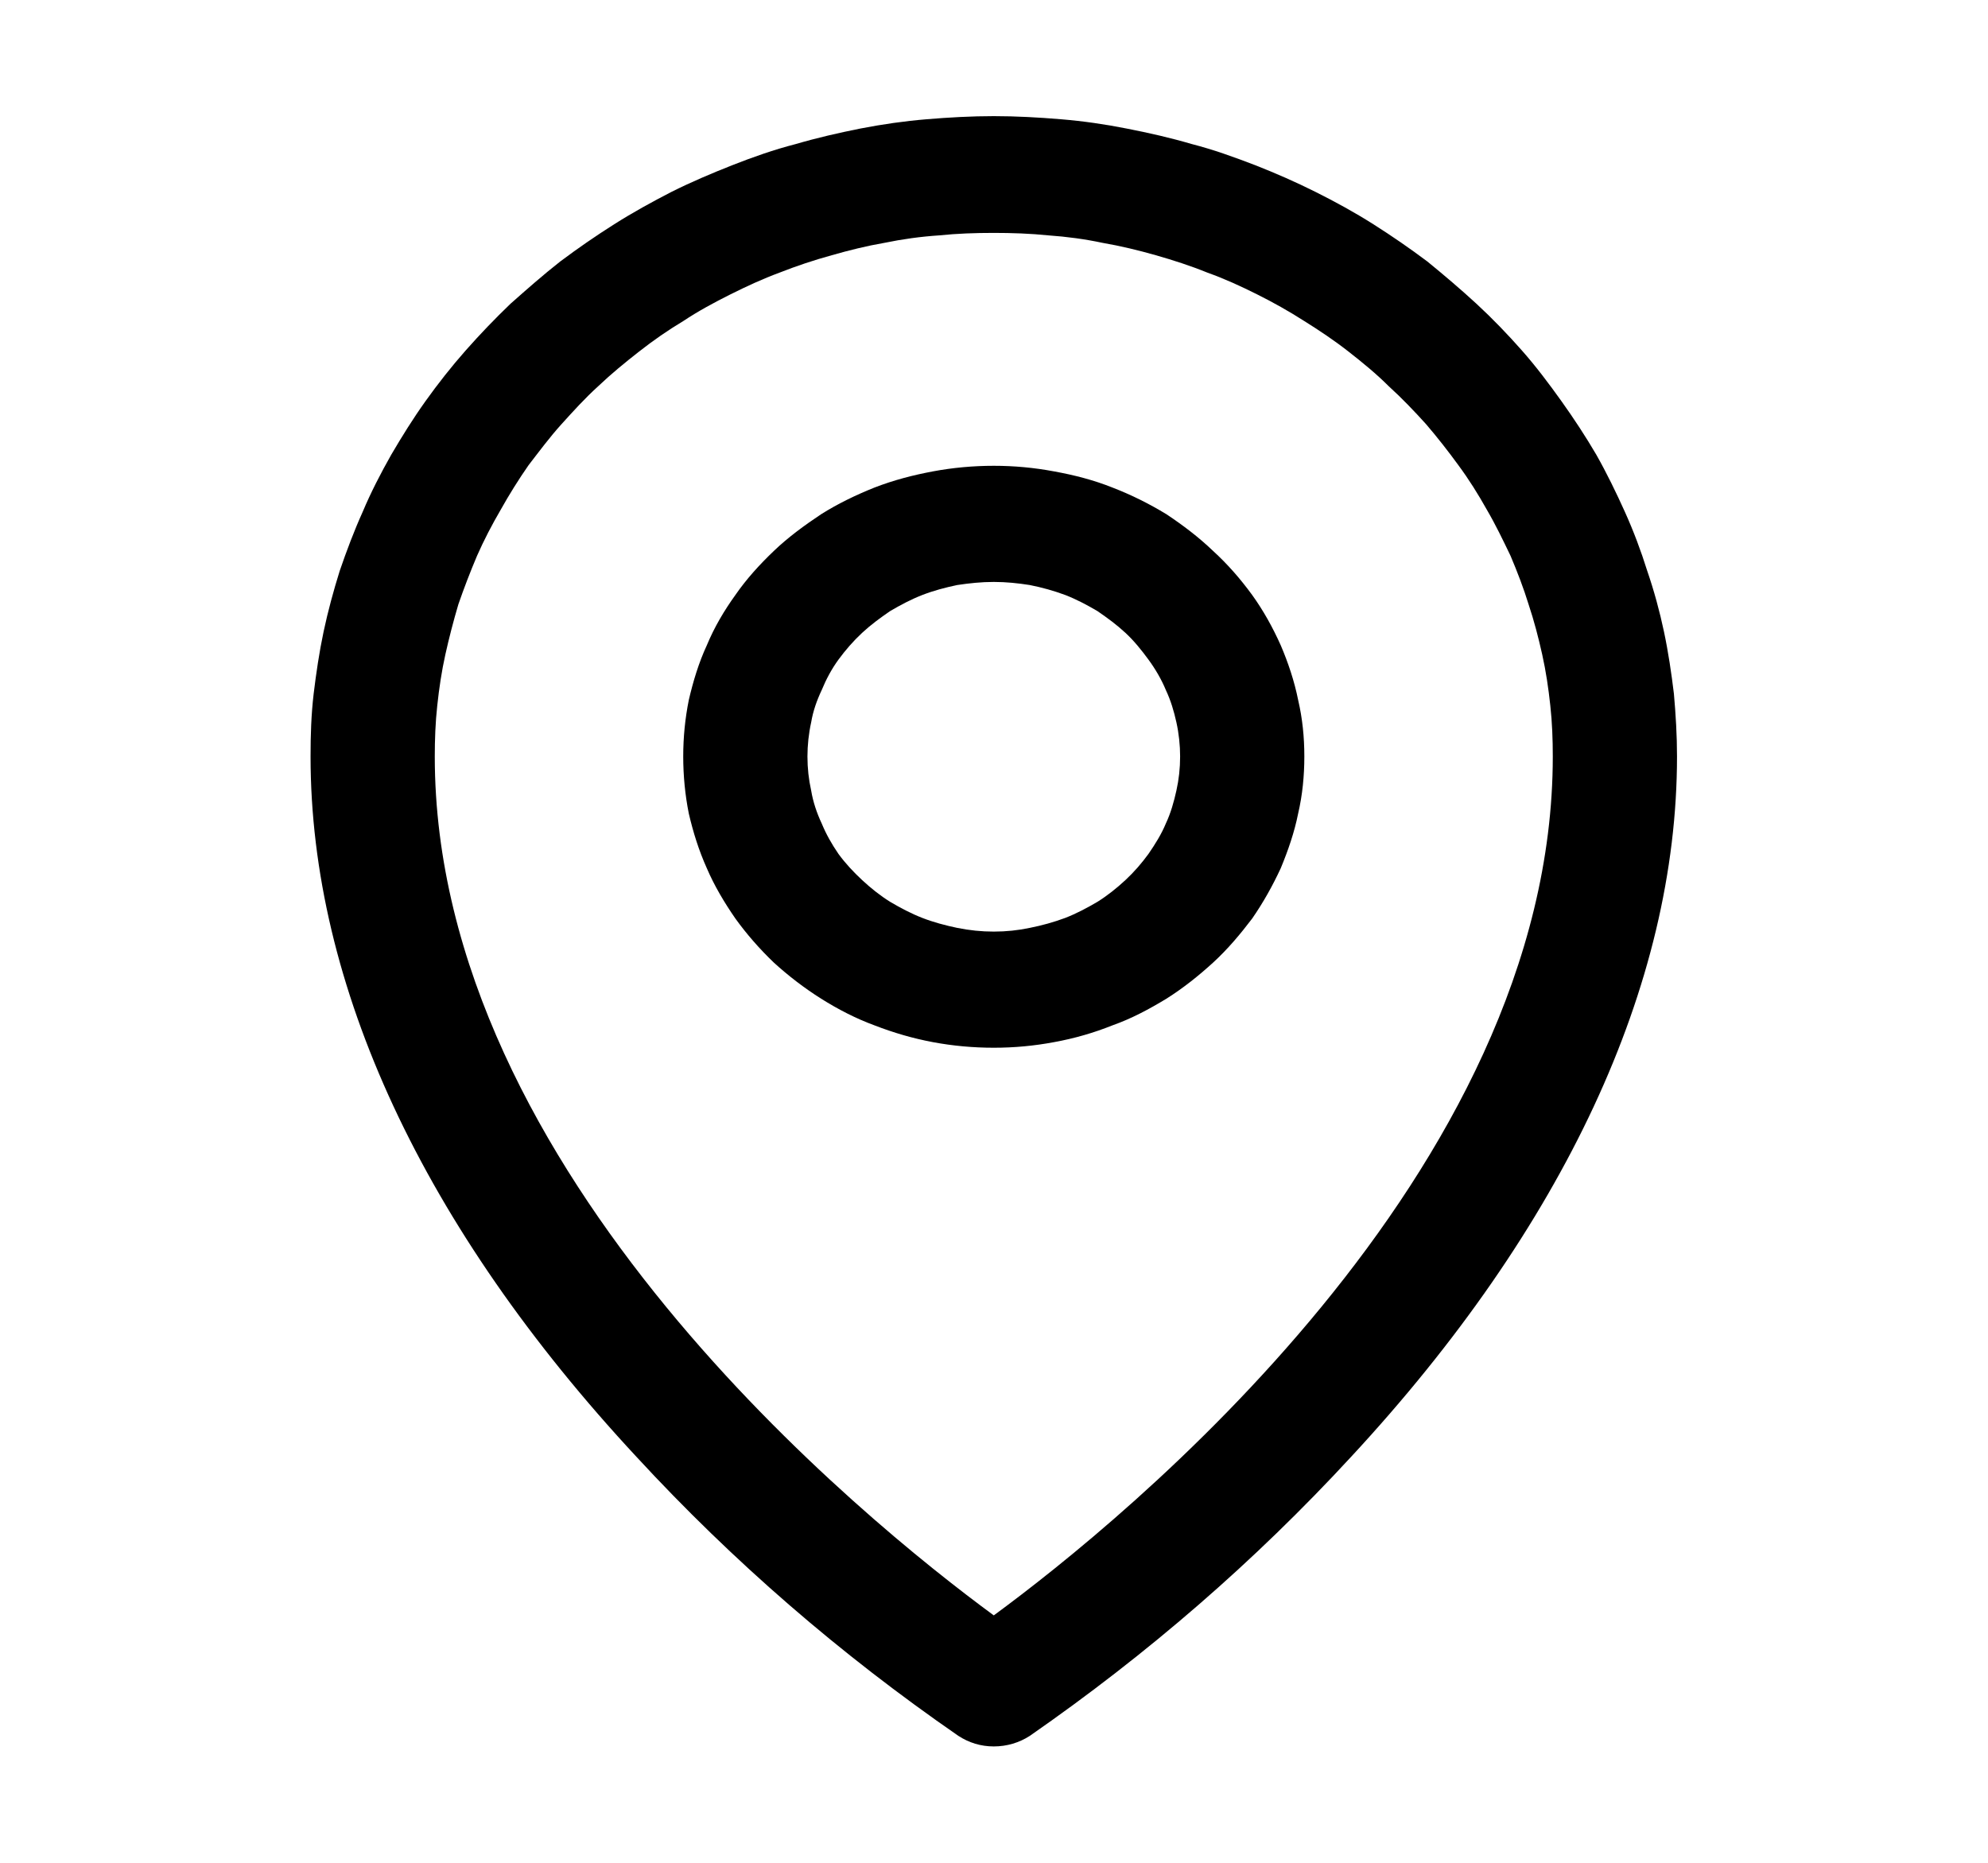 <svg width="32.007" height="30" viewBox="0 0 32.007 30" fill="none" xmlns="http://www.w3.org/2000/svg" xmlns:xlink="http://www.w3.org/1999/xlink">
	<desc>
			Created with Pixso.
	</desc>
	<defs>
		<clipPath id="clip10_83">
			<rect id="MapPin" width="32.007" height="30" fill="white" fill-opacity="0"/>
		</clipPath>
	</defs>
	<g clip-path="url(#clip10_83)">
		<path id="path" d="M16 7.5C15.67 7.5 15.34 7.53 15.02 7.59C14.7 7.65 14.39 7.73 14.08 7.85C13.78 7.97 13.49 8.11 13.22 8.28C12.95 8.46 12.69 8.65 12.46 8.87C12.23 9.09 12.02 9.32 11.84 9.58C11.66 9.83 11.5 10.1 11.38 10.39C11.25 10.67 11.16 10.97 11.09 11.27C11.03 11.57 11 11.87 11 12.18C11 12.49 11.03 12.8 11.09 13.1C11.16 13.4 11.25 13.69 11.38 13.98C11.5 14.26 11.66 14.53 11.84 14.79C12.02 15.04 12.23 15.28 12.46 15.5C12.69 15.71 12.95 15.91 13.22 16.08C13.49 16.25 13.78 16.4 14.08 16.51C14.39 16.63 14.7 16.72 15.02 16.78C15.34 16.84 15.67 16.87 16 16.87C16.33 16.87 16.65 16.84 16.97 16.78C17.3 16.72 17.61 16.63 17.91 16.51C18.22 16.4 18.5 16.25 18.78 16.08C19.05 15.91 19.3 15.71 19.53 15.5C19.77 15.28 19.97 15.04 20.16 14.79C20.34 14.53 20.49 14.26 20.62 13.98C20.74 13.69 20.84 13.4 20.9 13.1C20.97 12.8 21 12.49 21 12.18C21 11.87 20.97 11.57 20.9 11.27C20.84 10.97 20.74 10.67 20.62 10.39C20.49 10.1 20.34 9.83 20.16 9.58C19.97 9.32 19.77 9.09 19.53 8.87C19.3 8.65 19.05 8.46 18.78 8.28C18.5 8.11 18.22 7.97 17.91 7.85C17.61 7.73 17.3 7.65 16.97 7.59C16.65 7.53 16.33 7.5 16 7.5ZM16 15C15.8 15 15.61 14.98 15.41 14.94C15.22 14.9 15.03 14.85 14.85 14.78C14.67 14.71 14.5 14.62 14.33 14.52C14.17 14.42 14.02 14.3 13.88 14.17C13.74 14.04 13.61 13.9 13.5 13.75C13.39 13.59 13.3 13.43 13.23 13.26C13.15 13.09 13.09 12.91 13.06 12.73C13.02 12.55 13 12.37 13 12.18C13 12 13.02 11.81 13.06 11.63C13.09 11.45 13.15 11.28 13.23 11.11C13.3 10.94 13.39 10.77 13.5 10.62C13.61 10.47 13.74 10.32 13.88 10.19C14.02 10.06 14.17 9.95 14.33 9.84C14.5 9.74 14.67 9.65 14.85 9.58C15.03 9.51 15.22 9.46 15.41 9.42C15.61 9.39 15.8 9.37 16 9.37C16.2 9.37 16.39 9.39 16.58 9.42C16.78 9.46 16.96 9.51 17.15 9.58C17.33 9.65 17.5 9.74 17.67 9.84C17.83 9.95 17.98 10.06 18.12 10.19C18.26 10.32 18.38 10.47 18.49 10.62C18.6 10.77 18.7 10.94 18.77 11.11C18.85 11.28 18.9 11.45 18.94 11.63C18.98 11.81 19 12 19 12.18C19 12.37 18.98 12.55 18.94 12.73C18.9 12.91 18.85 13.09 18.77 13.26C18.7 13.43 18.6 13.59 18.49 13.75C18.38 13.9 18.26 14.04 18.12 14.17C17.98 14.3 17.83 14.42 17.67 14.52C17.5 14.62 17.33 14.71 17.15 14.78C16.96 14.85 16.78 14.9 16.58 14.94C16.39 14.98 16.2 15 16 15ZM16 1.87C15.64 1.87 15.28 1.89 14.92 1.92C14.56 1.95 14.21 2 13.85 2.07C13.5 2.14 13.15 2.22 12.81 2.32C12.46 2.41 12.12 2.53 11.79 2.66C11.46 2.79 11.13 2.93 10.81 3.09C10.5 3.25 10.19 3.42 9.89 3.61C9.59 3.8 9.3 4 9.02 4.21C8.74 4.43 8.48 4.66 8.22 4.89C7.97 5.13 7.73 5.38 7.5 5.64C7.27 5.9 7.05 6.18 6.85 6.46C6.65 6.74 6.47 7.03 6.3 7.32C6.13 7.62 5.97 7.93 5.84 8.24C5.7 8.55 5.58 8.87 5.47 9.19C5.37 9.51 5.28 9.84 5.21 10.17C5.14 10.5 5.09 10.84 5.05 11.17C5.01 11.51 5 11.84 5 12.18C5 15.86 6.81 19.76 10.25 23.46C11.8 25.14 13.52 26.63 15.43 27.95C15.6 28.06 15.79 28.12 16 28.12C16.21 28.12 16.41 28.06 16.58 27.95C18.48 26.63 20.2 25.14 21.75 23.46C25.18 19.76 27 15.86 27 12.18C27 11.84 26.98 11.51 26.95 11.17C26.91 10.84 26.86 10.5 26.79 10.17C26.72 9.84 26.63 9.51 26.52 9.19C26.42 8.87 26.3 8.55 26.16 8.24C26.02 7.93 25.87 7.62 25.7 7.32C25.53 7.03 25.34 6.74 25.14 6.46C24.94 6.18 24.73 5.9 24.5 5.64C24.27 5.38 24.03 5.13 23.77 4.89C23.52 4.66 23.25 4.43 22.98 4.21C22.7 4 22.41 3.8 22.11 3.61C21.81 3.42 21.5 3.25 21.18 3.09C20.86 2.93 20.54 2.79 20.21 2.66C19.87 2.53 19.54 2.41 19.19 2.32C18.85 2.22 18.5 2.14 18.14 2.07C17.79 2 17.44 1.95 17.08 1.92C16.72 1.89 16.36 1.87 16 1.87ZM16 26.01C13.93 24.49 7 18.89 7 12.18C7 11.91 7.01 11.63 7.04 11.36C7.07 11.08 7.11 10.81 7.17 10.54C7.23 10.27 7.3 10 7.38 9.73C7.47 9.47 7.57 9.21 7.68 8.95C7.79 8.7 7.92 8.45 8.06 8.21C8.2 7.96 8.35 7.72 8.51 7.49C8.68 7.27 8.85 7.04 9.04 6.83C9.23 6.62 9.42 6.41 9.63 6.22C9.84 6.02 10.06 5.84 10.29 5.66C10.52 5.48 10.75 5.32 11 5.17C11.24 5.01 11.5 4.87 11.76 4.74C12.02 4.61 12.28 4.49 12.55 4.39C12.83 4.28 13.1 4.19 13.39 4.11C13.67 4.03 13.95 3.96 14.24 3.91C14.53 3.85 14.82 3.81 15.12 3.79C15.41 3.76 15.7 3.75 16 3.75C16.29 3.75 16.59 3.76 16.88 3.79C17.17 3.81 17.47 3.85 17.75 3.91C18.04 3.96 18.33 4.03 18.61 4.11C18.89 4.19 19.17 4.28 19.44 4.39C19.72 4.49 19.98 4.61 20.24 4.74C20.5 4.87 20.75 5.01 21 5.17C21.24 5.32 21.48 5.48 21.71 5.66C21.94 5.84 22.16 6.02 22.36 6.22C22.57 6.41 22.77 6.62 22.96 6.83C23.14 7.04 23.32 7.27 23.48 7.49C23.65 7.72 23.8 7.96 23.94 8.21C24.08 8.45 24.2 8.7 24.32 8.95C24.43 9.21 24.53 9.47 24.61 9.73C24.7 10 24.77 10.27 24.83 10.54C24.89 10.81 24.93 11.08 24.96 11.36C24.99 11.63 25 11.91 25 12.18C25 18.89 18.07 24.49 16 26.01Z" fill="#000000" fill-opacity="1" fill-rule="nonzero"/>
	</g>
</svg>
